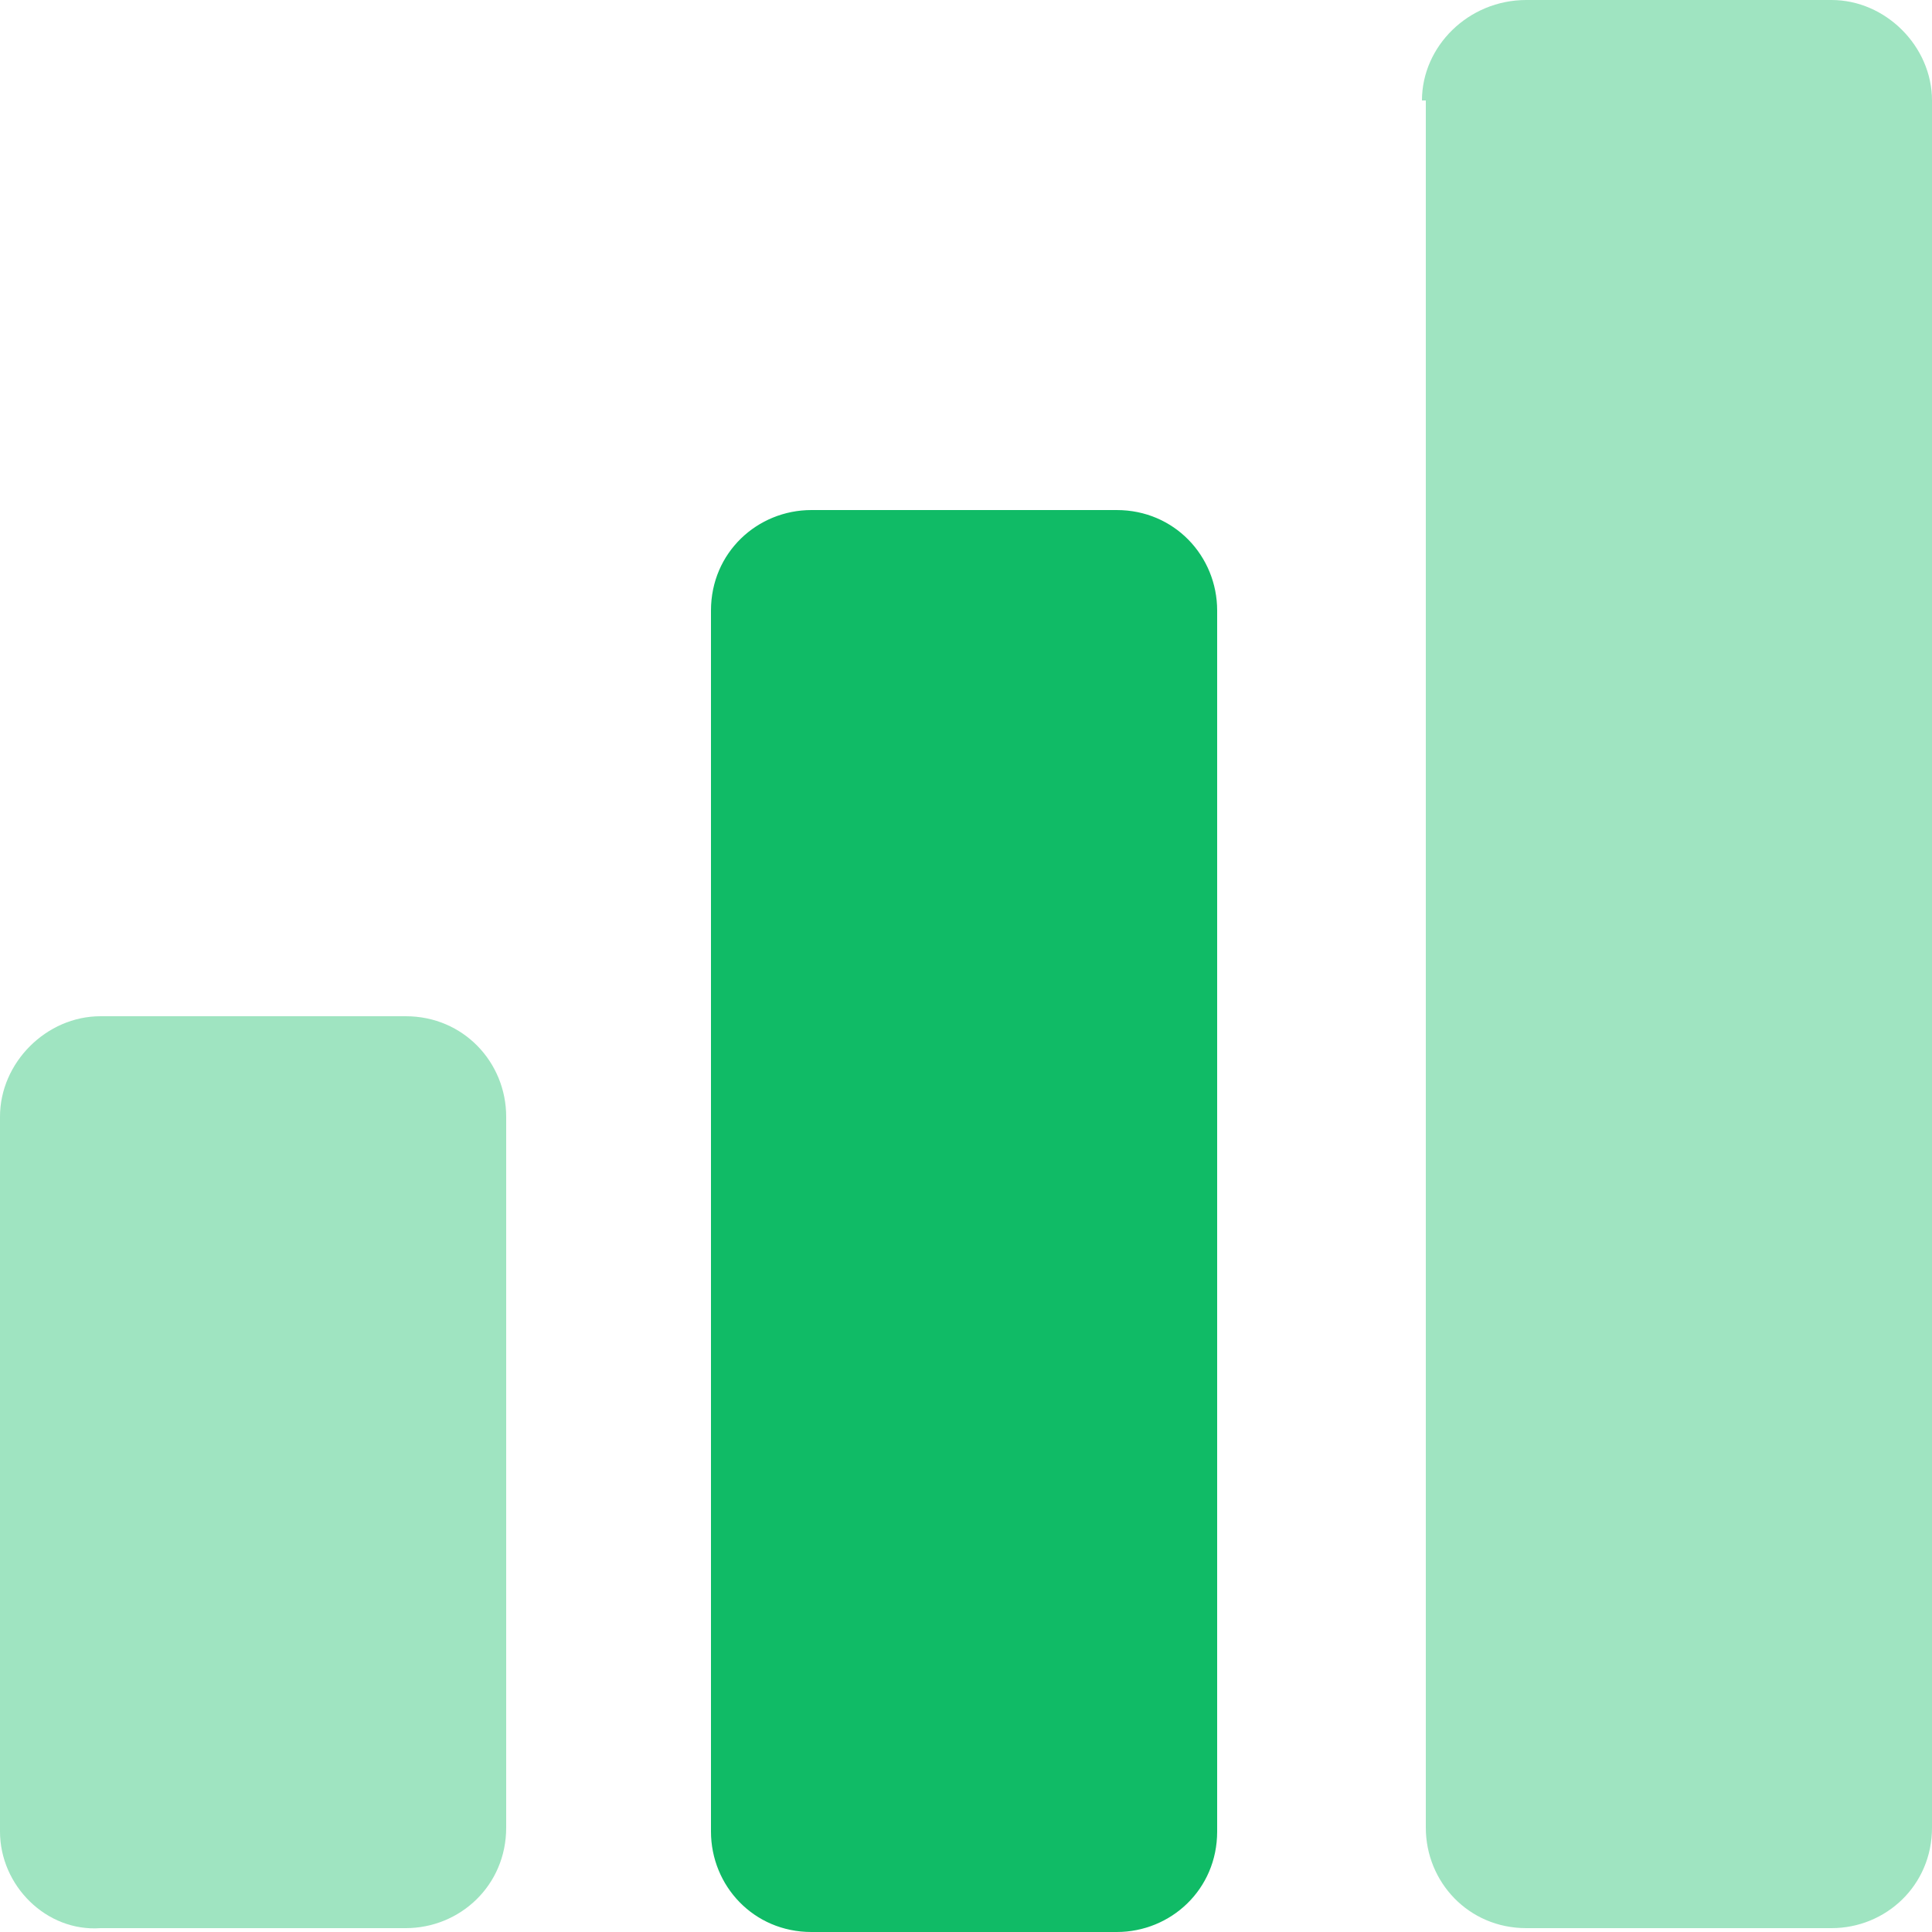 <?xml version="1.0" encoding="utf-8"?>
<!-- Generator: Adobe Illustrator 28.3.0, SVG Export Plug-In . SVG Version: 6.00 Build 0)  -->
<svg version="1.1" id="Layer_1" xmlns="http://www.w3.org/2000/svg" xmlns:xlink="http://www.w3.org/1999/xlink" x="0px" y="0px"
	 viewBox="0 0 50 50" style="enable-background:new 0 0 50 50;" xml:space="preserve">
<style type="text/css">
	.st0{opacity:0.4;fill:#10BB66;enable-background:new    ;}
	.st1{fill:#10BB66;}
</style>
<g>
	<path class="st0" d="M2.6,26.3h7.9c1.5,0,2.6,1.2,2.6,2.6v18.4c0,1.5-1.2,2.6-2.6,2.6H2.6C1.2,50,0,48.8,0,47.4V28.9
		C0,27.5,1.2,26.3,2.6,26.3z"/>
	<path class="st0" d="M36.8,2.6C36.8,1.2,38,0,39.5,0h7.9C48.8,0,50,1.2,50,2.6v44.7c0,1.5-1.2,2.6-2.6,2.6h-7.9
		c-1.5,0-2.6-1.2-2.6-2.6V2.6z"/>
	<path class="st1" d="M18.4,15.8c0-1.5,1.2-2.6,2.6-2.6h7.9c1.5,0,2.6,1.2,2.6,2.6v31.6c0,1.5-1.2,2.6-2.6,2.6h-7.9
		c-1.5,0-2.6-1.2-2.6-2.6V15.8z"/>
</g>
</svg>
